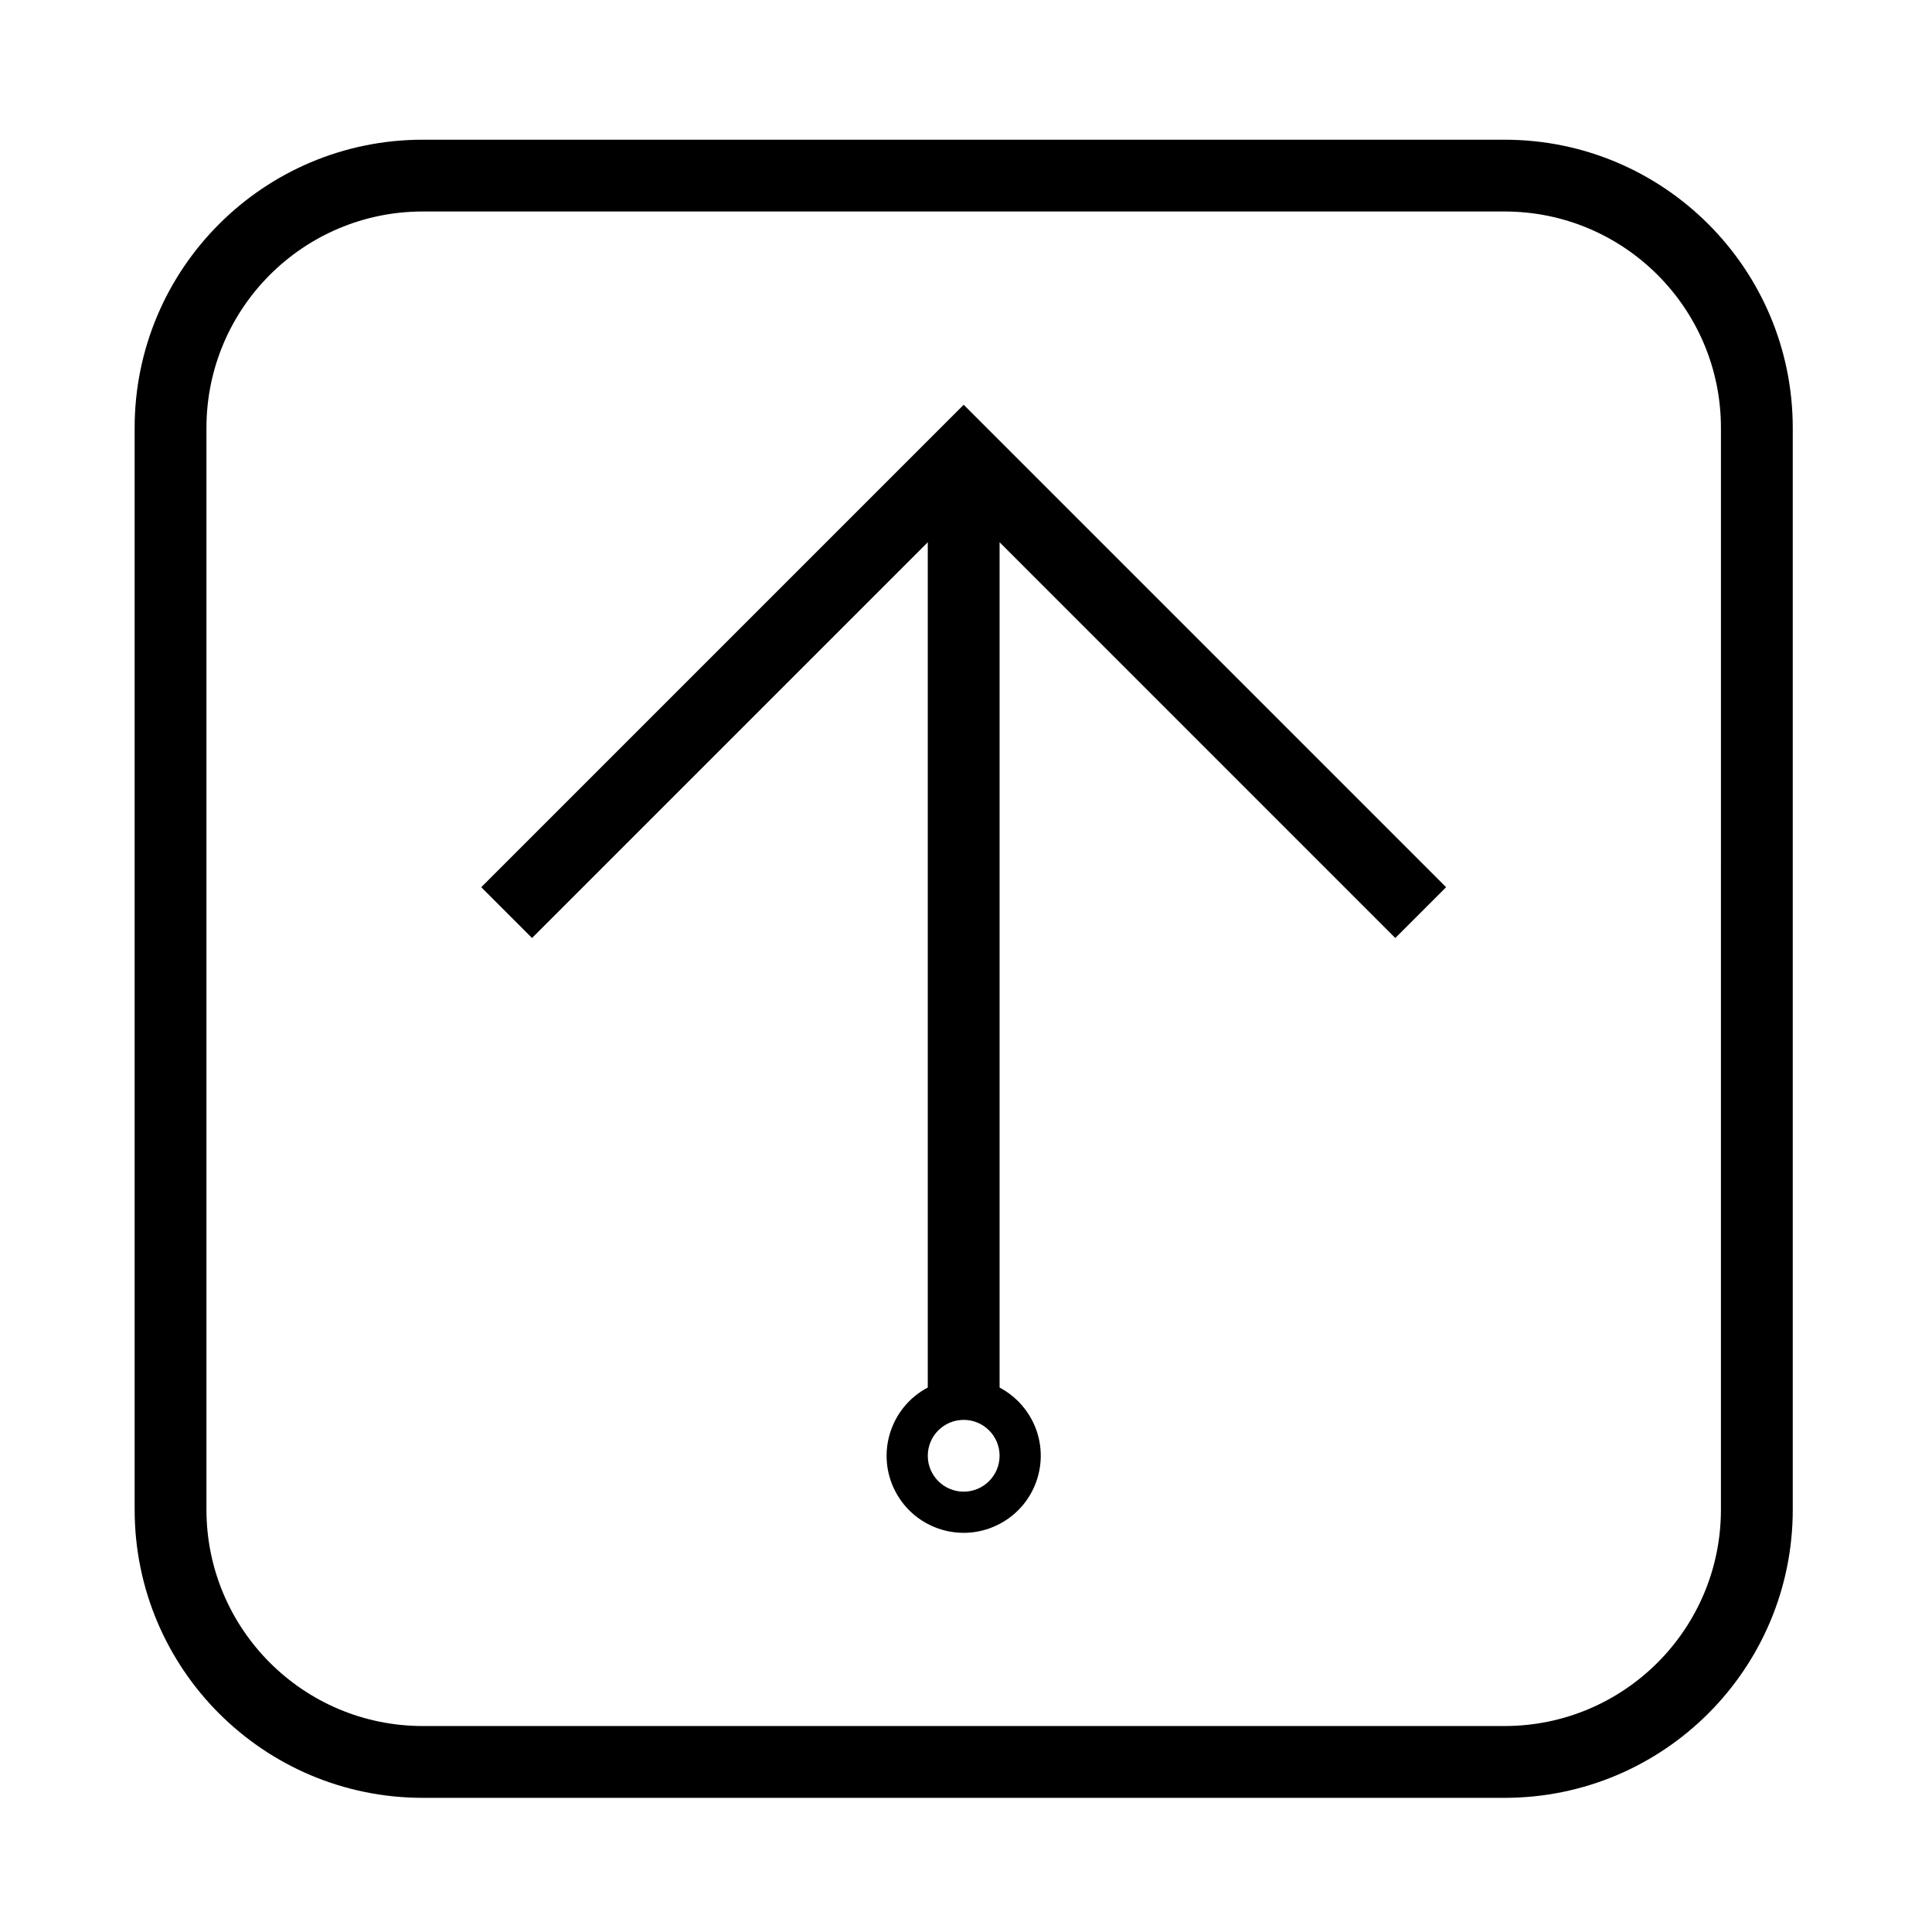 <?xml version="1.0" encoding="UTF-8"?>
<!-- The Best Svg Icon site in the world: iconSvg.co, Visit us! https://iconsvg.co -->
<svg fill="#000000" width="800px" height="800px" version="1.1" viewBox="144 144 512 512" xmlns="http://www.w3.org/2000/svg">
 <g>
  <path d="m417.46 520.28c5.254 9.977 1.426 22.328-8.559 27.574-9.977 5.266-22.332 1.438-27.59-8.551-5.254-9.977-1.414-22.328 8.559-27.594l0.004-224.01-104.88 104.88-13.461-13.461 127.85-127.85 127.85 127.85-13.461 13.461-104.87-104.88v224.01c3.648 1.93 6.629 4.91 8.559 8.57zm-8.559 9.508c0-5.254-4.262-9.508-9.512-9.508-5.254 0-9.516 4.254-9.516 9.508s4.262 9.516 9.516 9.516c5.25-0.004 9.512-4.262 9.512-9.516z"/>
  <path d="m179.68 544.06v-286.65c0-42.195 34.195-76.387 76.379-76.387h286.66c42.184 0 76.379 34.195 76.379 76.387v286.65c0 42.195-34.195 76.387-76.379 76.387h-286.66c-42.184 0.004-76.375-34.188-76.375-76.383zm76.375 57.355h286.66c31.676 0 57.348-25.684 57.348-57.359l0.004-286.65c0-31.676-25.676-57.359-57.348-57.359h-286.66c-31.676 0-57.348 25.684-57.348 57.359v286.65c0 31.68 25.676 57.359 57.348 57.359z"/>
 </g>
</svg>